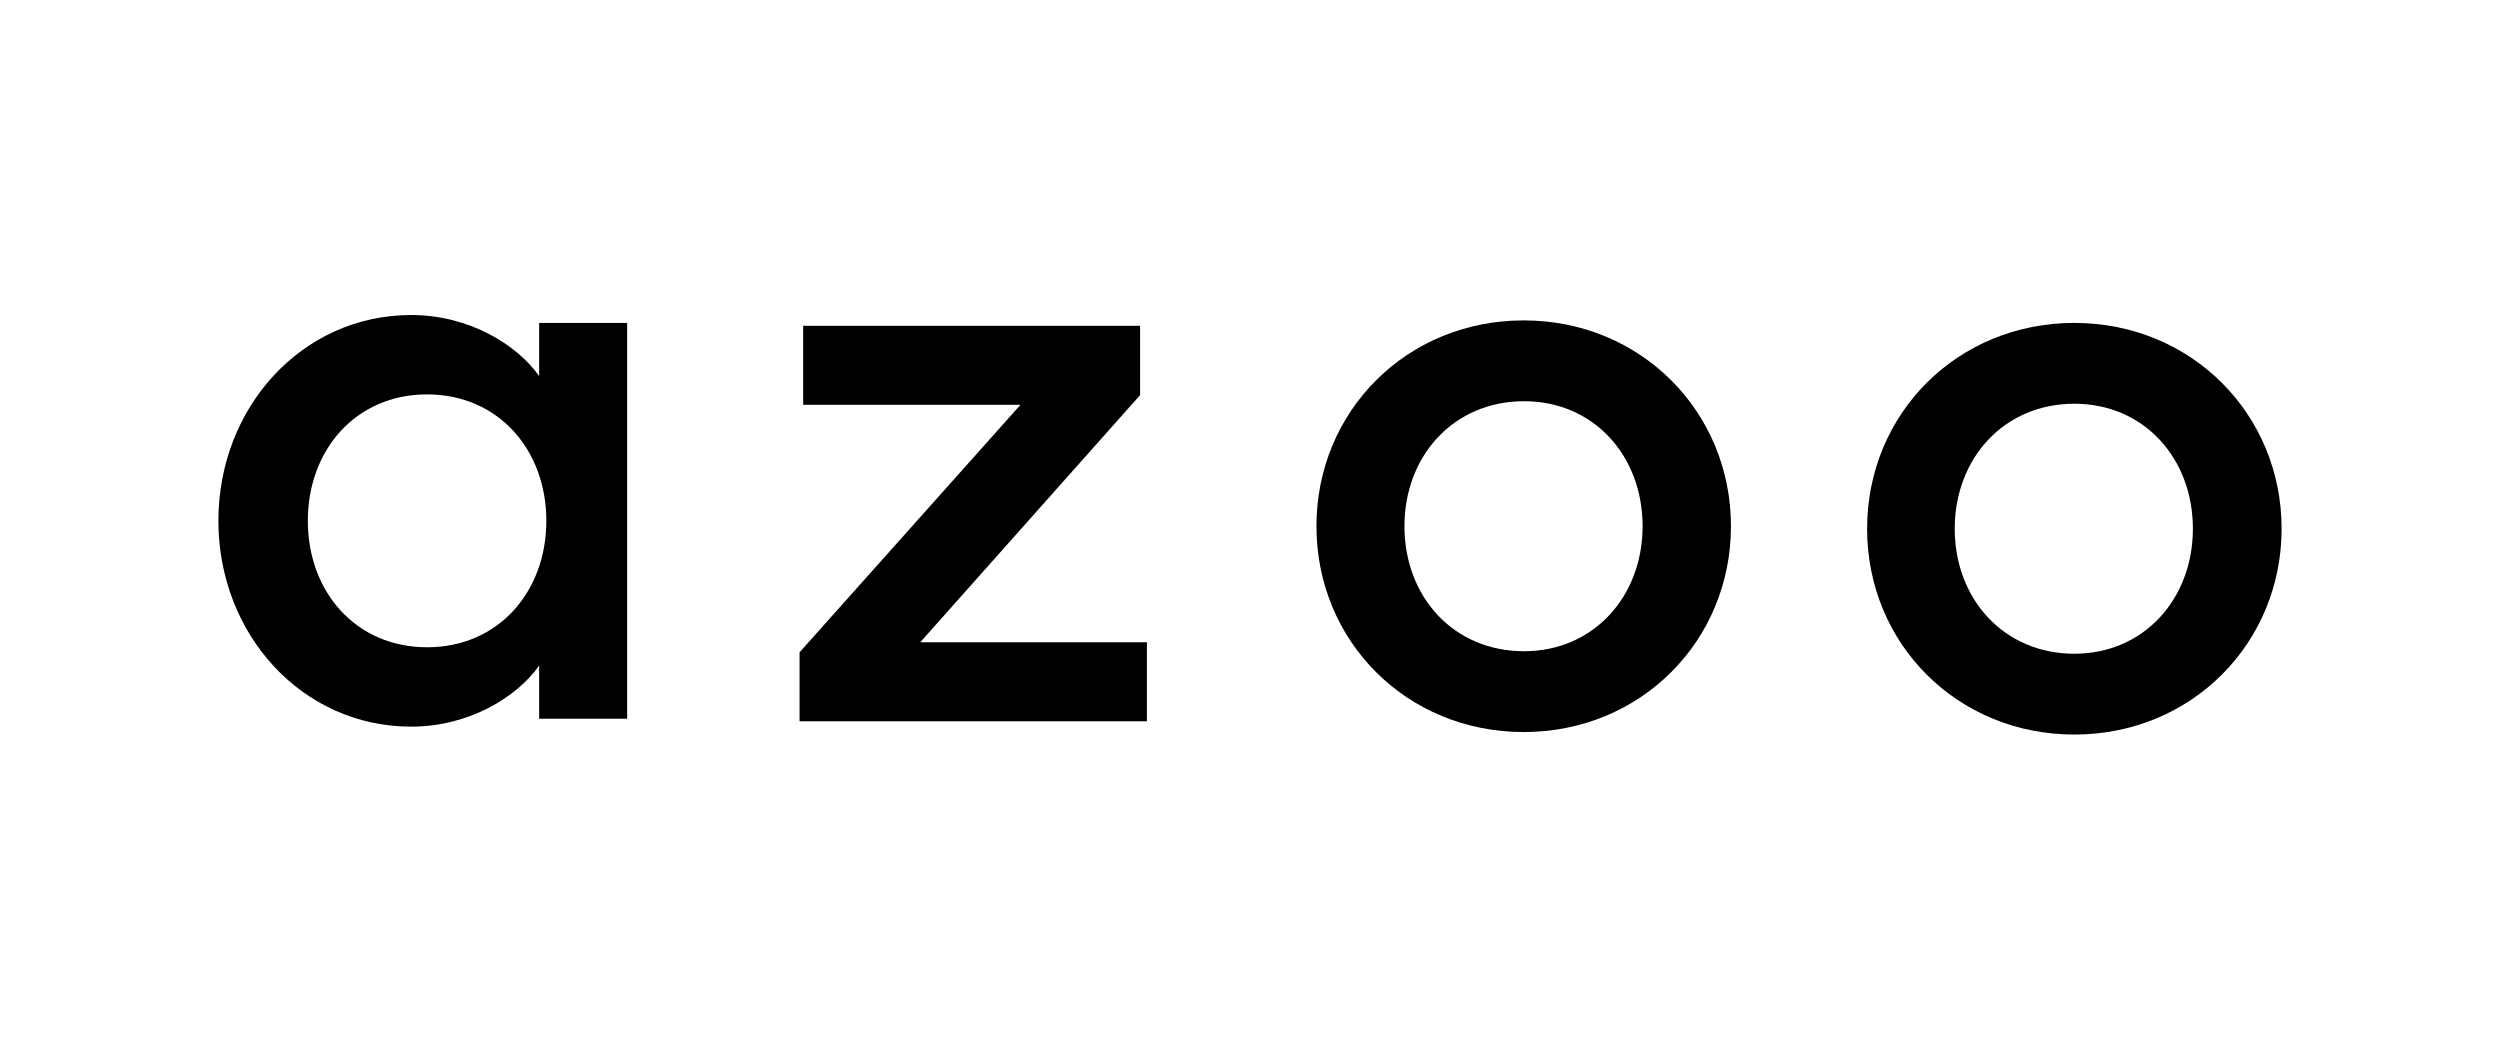 <?xml version="1.0" encoding="utf-8"?>
<!-- Generator: Adobe Illustrator 27.9.0, SVG Export Plug-In . SVG Version: 6.00 Build 0)  -->
<svg version="1.1" id="Ebene_1" xmlns="http://www.w3.org/2000/svg" xmlns:xlink="http://www.w3.org/1999/xlink" x="0px" y="0px"
	 viewBox="0 0 696 290" style="enable-background:new 0 0 696 290;" xml:space="preserve">
<g>
	<path d="M391,146.5c0-19.6,13.7-34.8,33.3-34.8c19.4,0,33,15.2,33,34.8s-13.7,34.8-33,34.8C404.6,181.3,391,166.1,391,146.5
		 M481.9,146.5c0-31.9-25.1-57.3-57.7-57.3s-57.7,25.3-57.7,57.3s25.1,57.3,57.7,57.3S481.9,178.4,481.9,146.5"/>
	<path d="M152.1,145c0,19.8-13.4,35.2-33.2,35.2S85.7,164.8,85.7,145s13.4-35.2,33.2-35.2S152.1,125.2,152.1,145 M60.8,145
		c0,31.5,23.2,57.3,53.7,57.3c16,0,29.4-8.2,35.6-17v14.8h24.5V89.9h-24.5v14.8c-6.2-8.8-19.6-17-35.6-17
		C84,87.7,60.8,113.5,60.8,145"/>
	<polygon points="222.6,200.8 319.3,200.8 319.3,178.8 256.2,178.8 317.4,110 317.4,90.7 223.6,90.7 223.6,112.7 284.1,112.7 
		222.6,181.6 	"/>
	<path d="M544.2,147.2c0-19.6,13.7-34.8,33.3-34.8c19.4,0,33,15.2,33,34.8s-13.7,34.8-33,34.8C557.9,182,544.2,166.8,544.2,147.2
		 M635.2,147.2c0-31.9-25.1-57.3-57.7-57.3s-57.7,25.3-57.7,57.3s25.1,57.3,57.7,57.3S635.2,179.1,635.2,147.2"/>
</g>
</svg>
